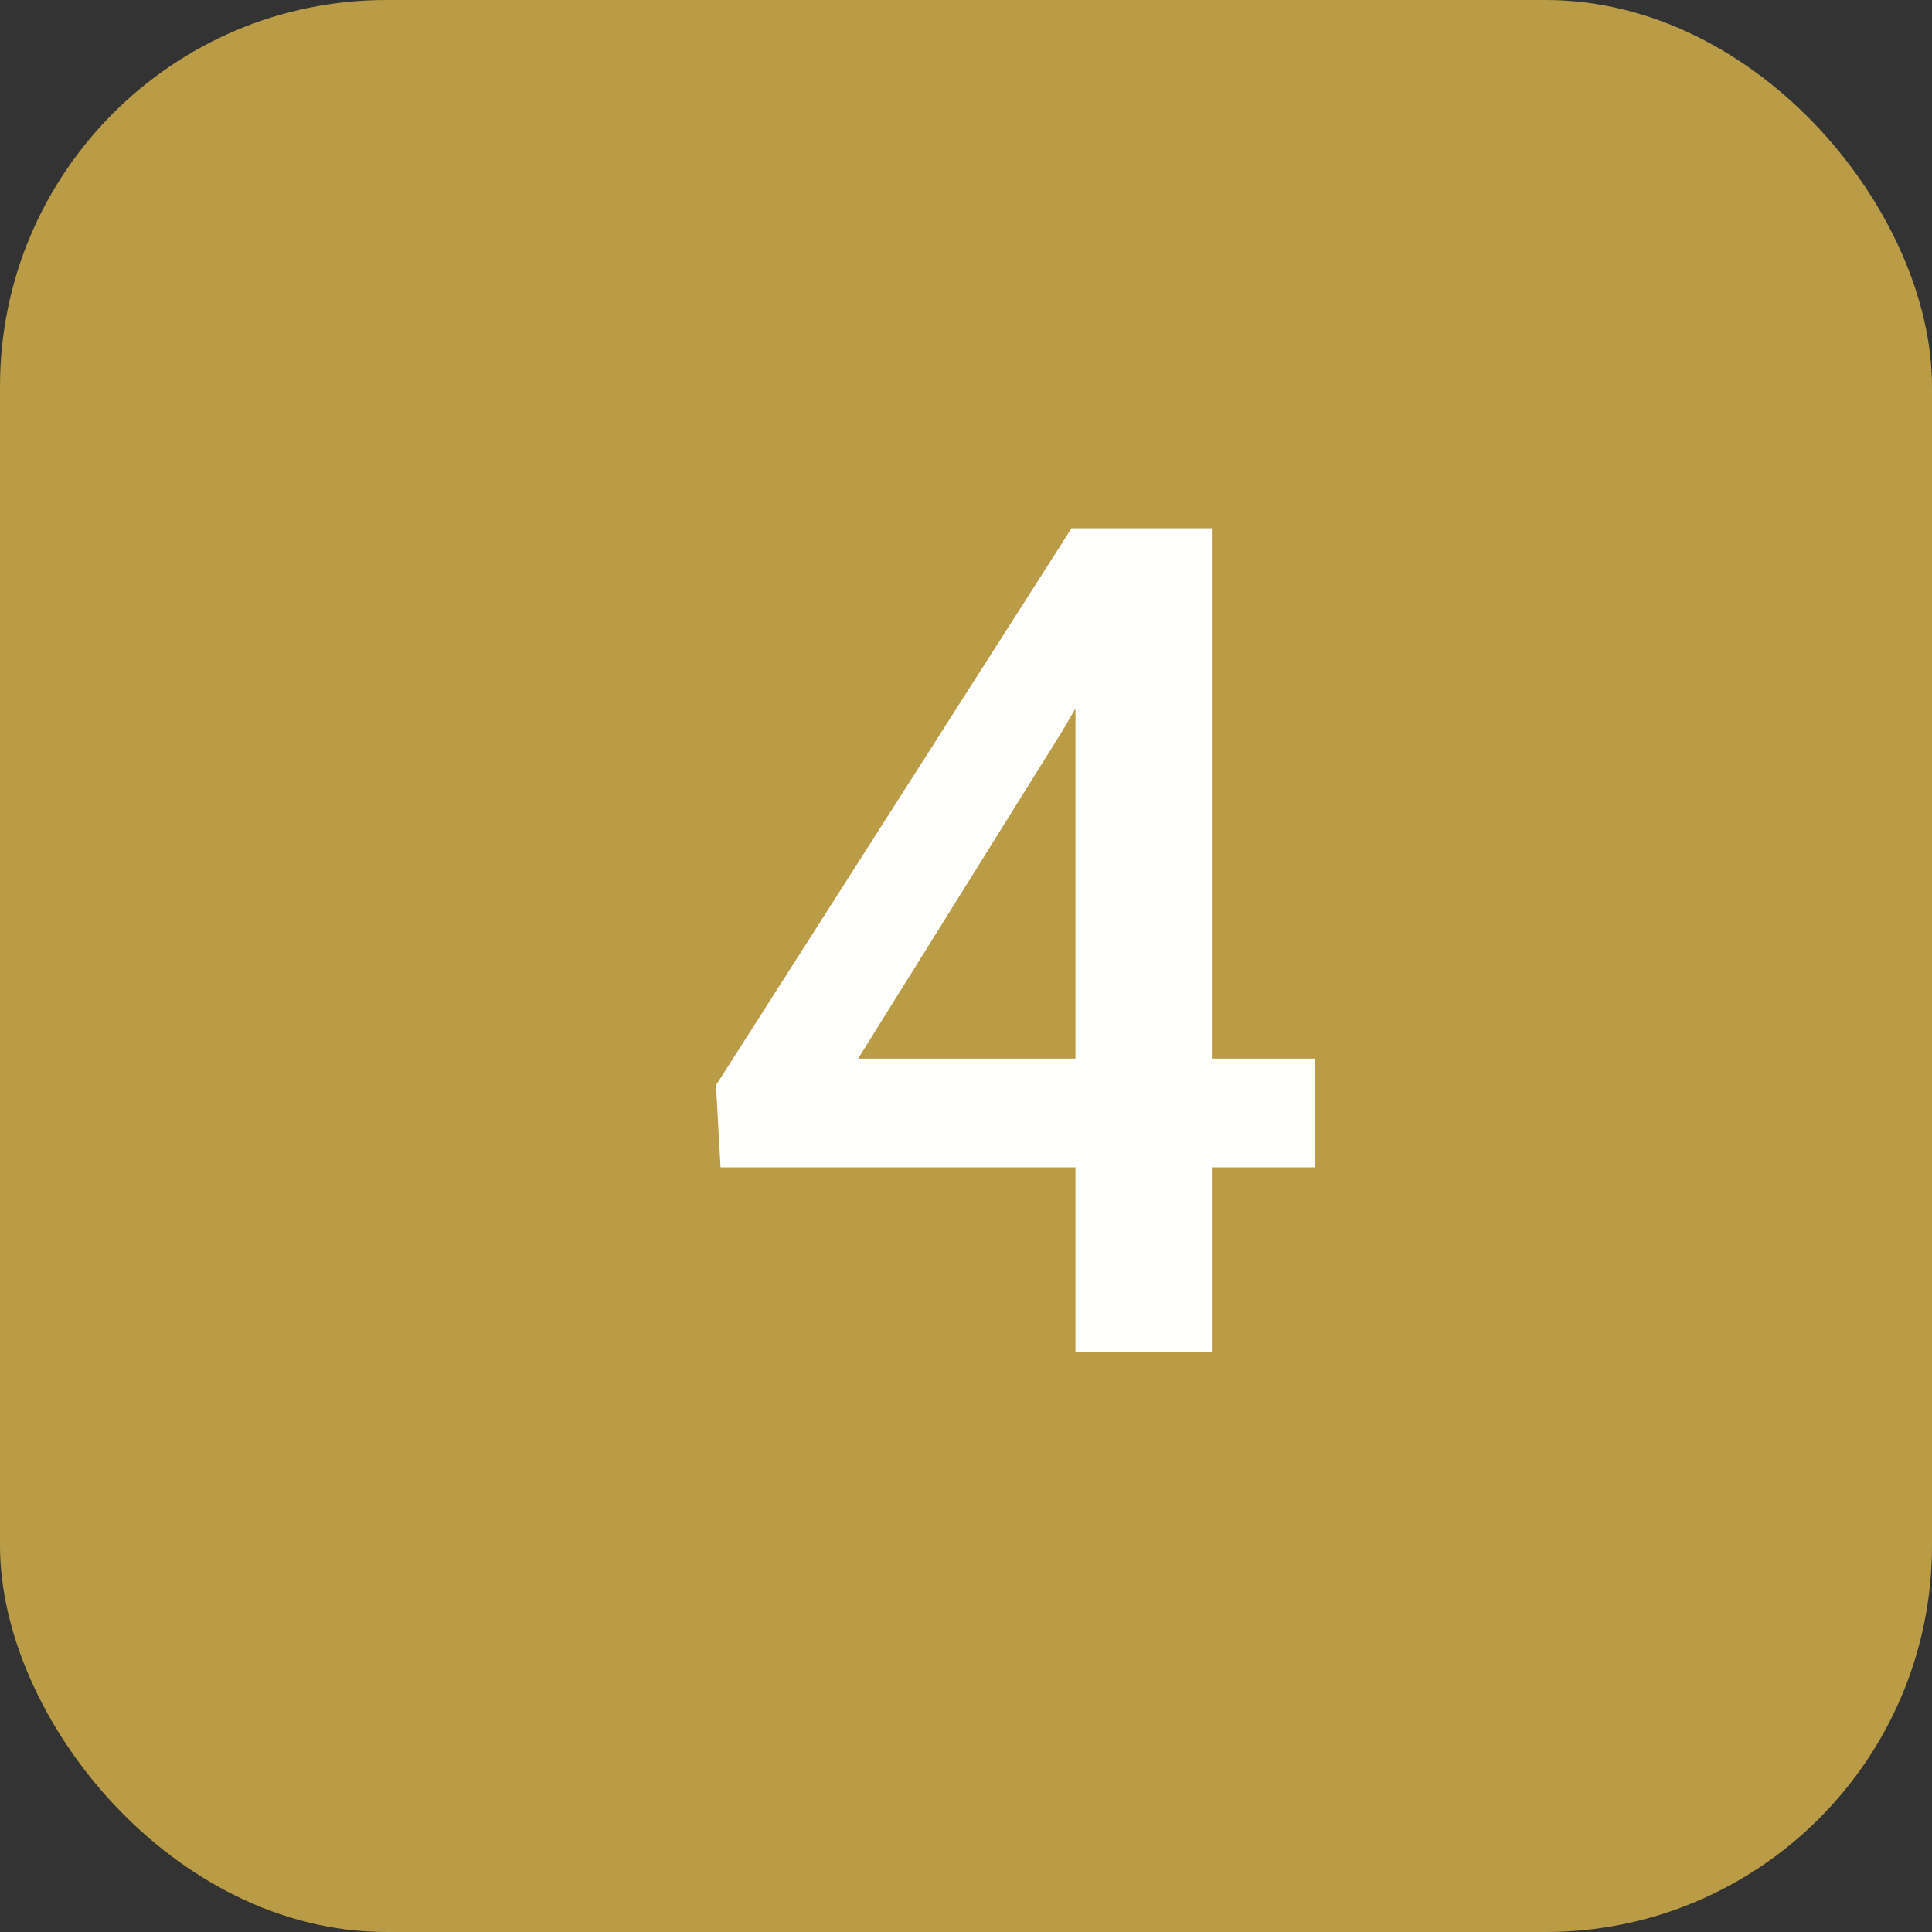<?xml version="1.0" encoding="UTF-8"?> <svg xmlns="http://www.w3.org/2000/svg" width="20" height="20" viewBox="0 0 20 20" fill="none"><rect x="0" y="0" width="20" height="20" fill="#333333" stroke="none"/> <rect width="20" height="20" rx="4" fill="#B99C45"></rect> <path d="M13.611 10.959V12.084H7.459L7.412 11.234L11.092 5.469H12.223L10.998 7.566L8.883 10.959H13.611ZM12.545 5.469V14H11.133V5.469H12.545Z" fill="#FFFFFD"></path> </svg> 
